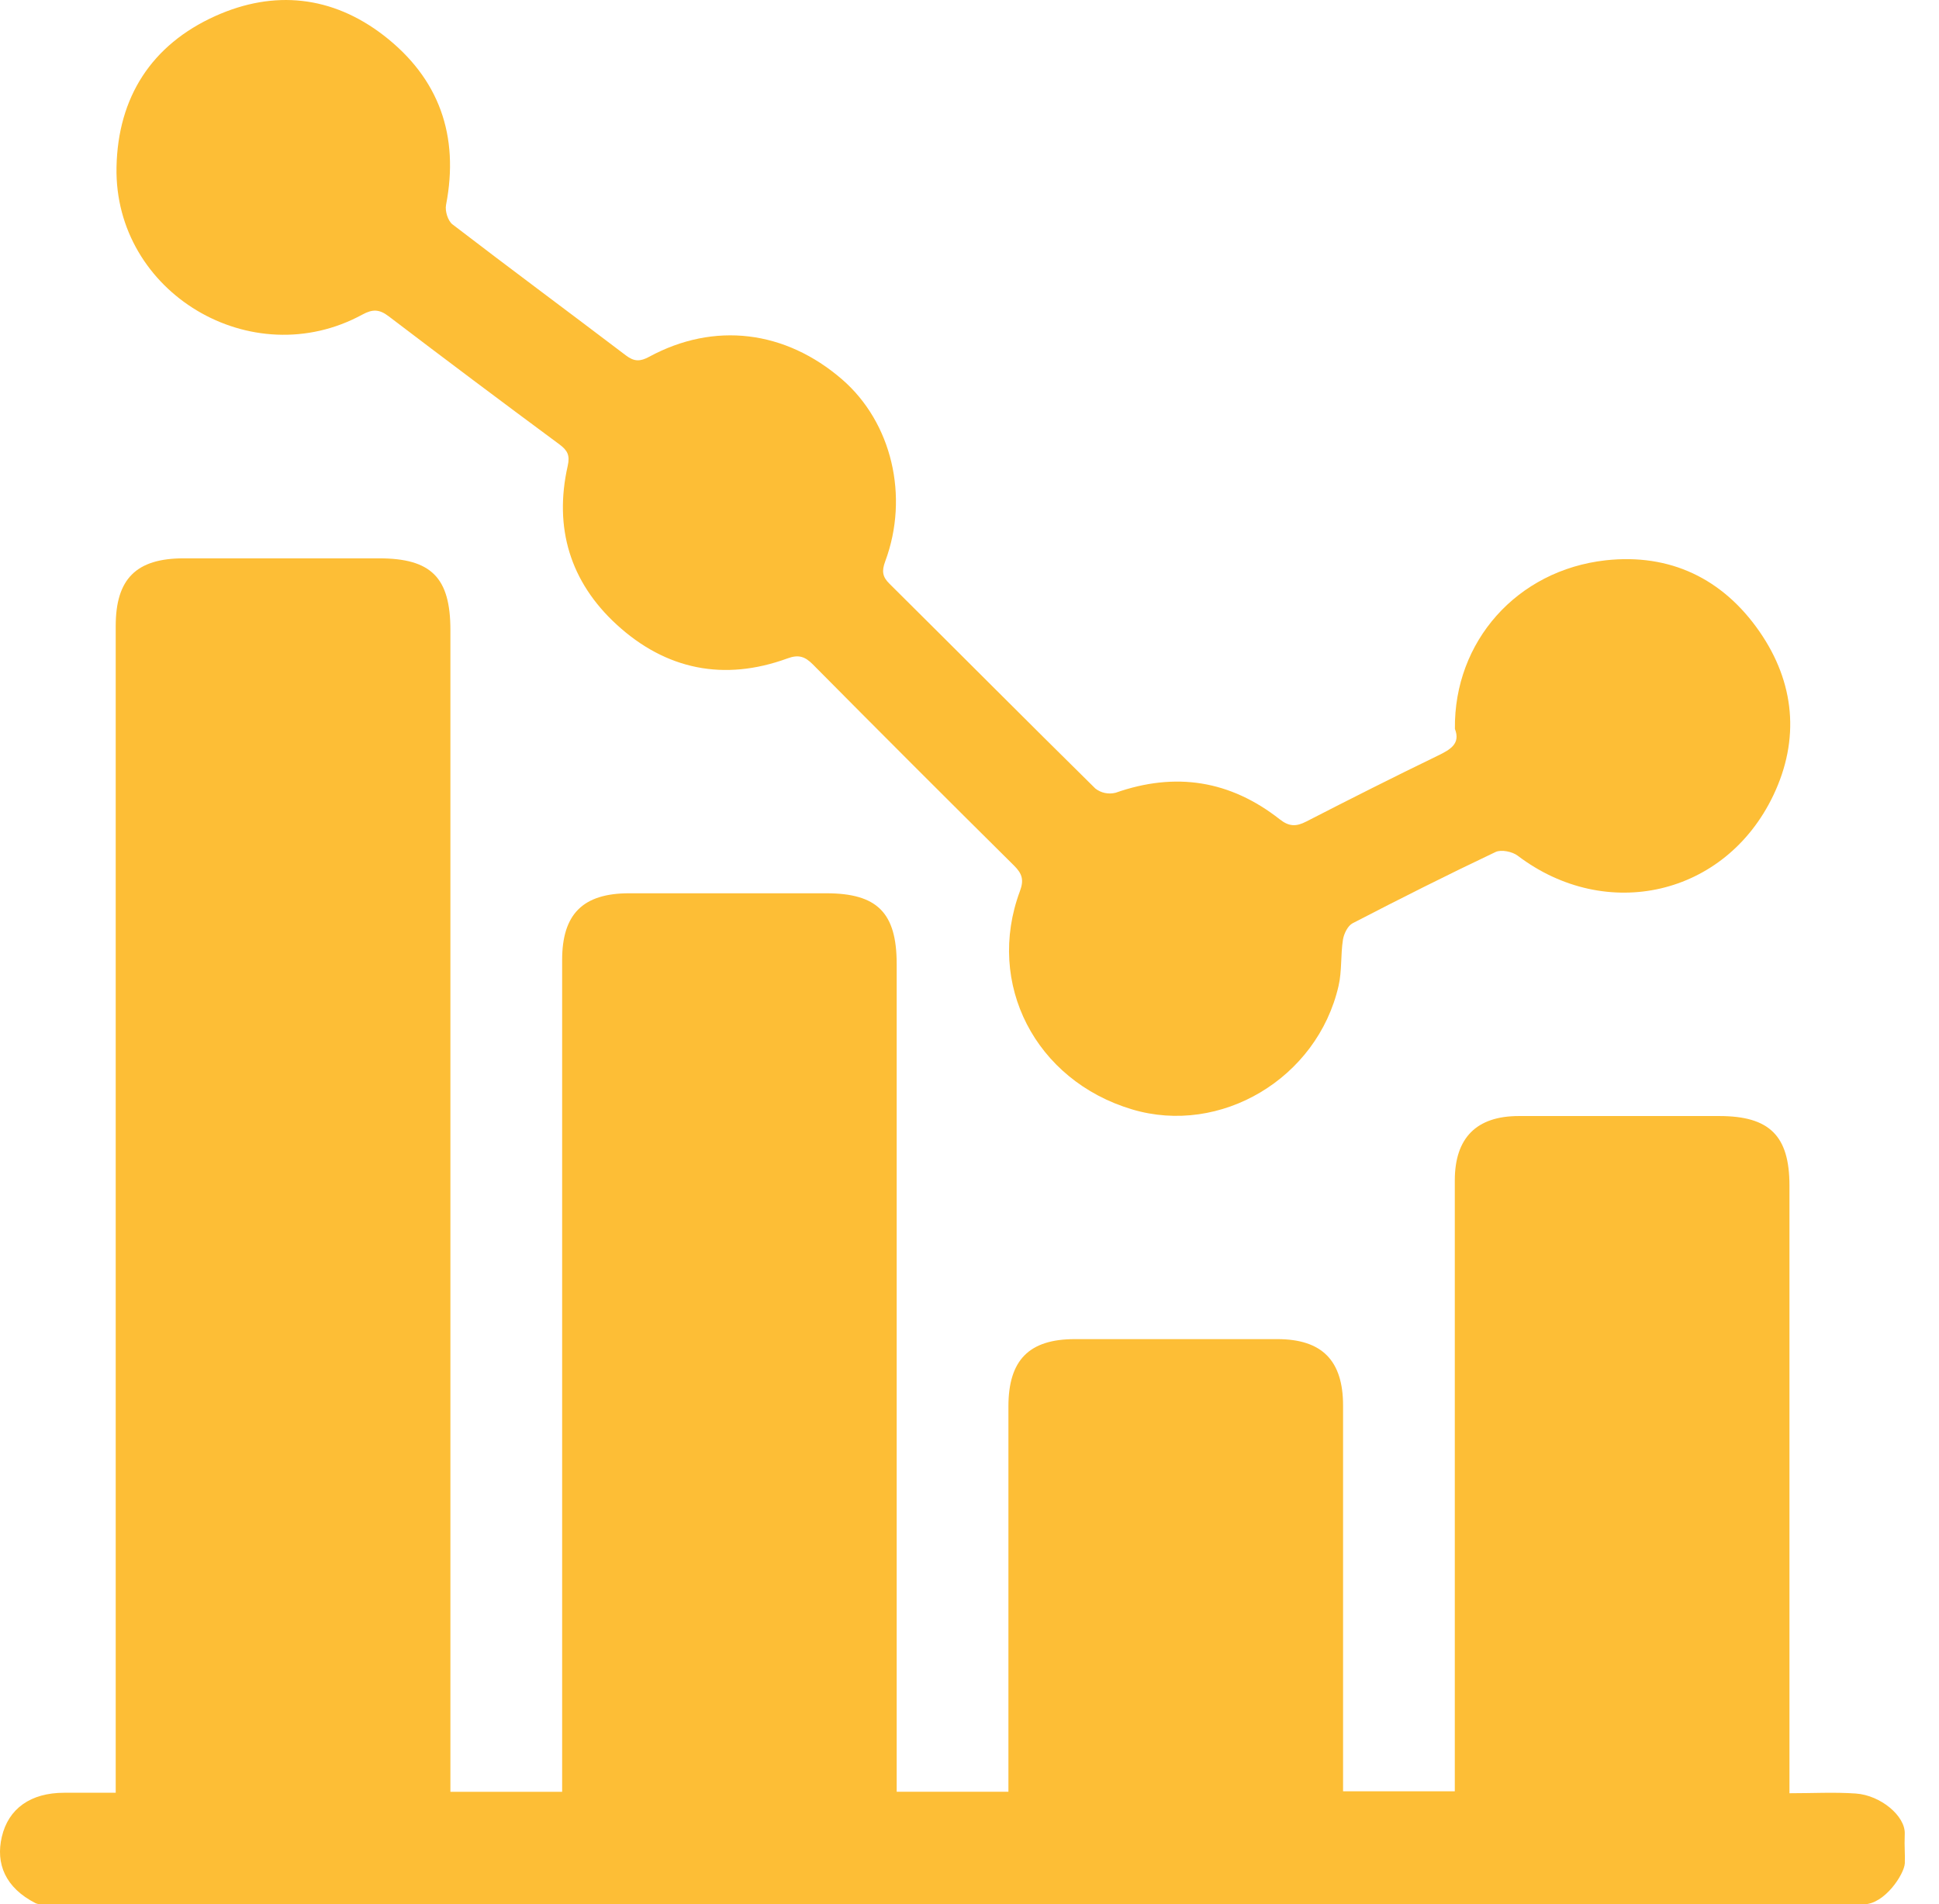 <svg width="56" height="55" viewBox="0 0 56 55" fill="none" xmlns="http://www.w3.org/2000/svg">
<path d="M55.011 52.96C55.028 52.453 54.319 51.852 53.596 51.801C52.977 51.758 52.355 51.793 51.681 51.793V34.241C51.681 32.805 51.106 32.235 49.66 32.234C47.723 32.234 45.794 32.234 43.861 32.234C42.642 32.234 42.016 32.865 42.016 34.092C42.016 39.748 42.016 45.402 42.016 51.056V51.737H38.789V51.171C38.789 47.646 38.789 44.121 38.789 40.596C38.789 39.294 38.181 38.679 36.895 38.677C34.945 38.677 32.994 38.677 31.043 38.677C29.719 38.677 29.124 39.282 29.124 40.623C29.124 44.13 29.124 47.638 29.124 51.145V51.75H25.897V27.844C25.897 26.361 25.335 25.8 23.862 25.8H18.171C16.835 25.8 16.235 26.4 16.235 27.726C16.235 35.51 16.235 43.294 16.235 51.079V51.751H13.008V18.198C13.008 16.68 12.455 16.126 10.943 16.126H5.306C3.935 16.126 3.342 16.718 3.342 18.082C3.342 29.087 3.342 40.092 3.342 51.097V51.779C2.813 51.779 2.335 51.779 1.856 51.779C0.881 51.779 0.242 52.238 0.052 53.054C-0.127 53.823 0.147 54.52 1.028 54.969C1.08 54.991 1.137 55.002 1.194 55H53.83C54.426 55 54.997 54.133 55.013 53.816C55.024 53.532 54.996 53.387 55.011 52.96Z" fill="#FDBE36"/>
<path d="M42.019 21.053C42.187 21.484 41.885 21.651 41.514 21.831C40.243 22.446 38.982 23.083 37.726 23.728C37.44 23.875 37.235 23.88 36.963 23.666C35.529 22.539 33.951 22.288 32.218 22.897C32.117 22.922 32.013 22.924 31.912 22.903C31.811 22.882 31.715 22.838 31.634 22.774C29.646 20.814 27.678 18.833 25.695 16.866C25.48 16.658 25.463 16.49 25.566 16.213C26.265 14.332 25.752 12.202 24.326 10.963C22.681 9.537 20.627 9.286 18.748 10.305C18.492 10.444 18.317 10.448 18.079 10.267C16.412 9.001 14.729 7.755 13.069 6.481C12.935 6.38 12.848 6.092 12.882 5.919C13.269 3.917 12.683 2.261 11.08 1.022C9.597 -0.121 7.917 -0.301 6.221 0.462C4.374 1.293 3.404 2.811 3.365 4.829C3.295 8.457 7.27 10.826 10.465 9.086C10.762 8.924 10.956 8.93 11.224 9.134C12.861 10.38 14.507 11.615 16.161 12.838C16.39 13.01 16.465 13.152 16.396 13.456C15.992 15.245 16.469 16.81 17.809 18.039C19.228 19.341 20.906 19.686 22.738 19.018C23.061 18.898 23.246 18.958 23.477 19.191C25.405 21.136 27.341 23.073 29.286 25C29.52 25.232 29.578 25.413 29.456 25.739C28.461 28.414 29.906 31.208 32.693 32.041C35.248 32.807 38.045 31.151 38.659 28.474C38.758 28.044 38.717 27.583 38.785 27.144C38.812 26.97 38.924 26.738 39.066 26.665C40.431 25.958 41.804 25.266 43.193 24.608C43.356 24.53 43.677 24.596 43.833 24.715C46.386 26.652 49.824 25.88 51.213 22.976C51.989 21.353 51.836 19.712 50.813 18.237C49.754 16.711 48.231 15.978 46.372 16.183C43.81 16.47 41.988 18.53 42.019 21.053Z" fill="#FDBE36"/>
</svg>
